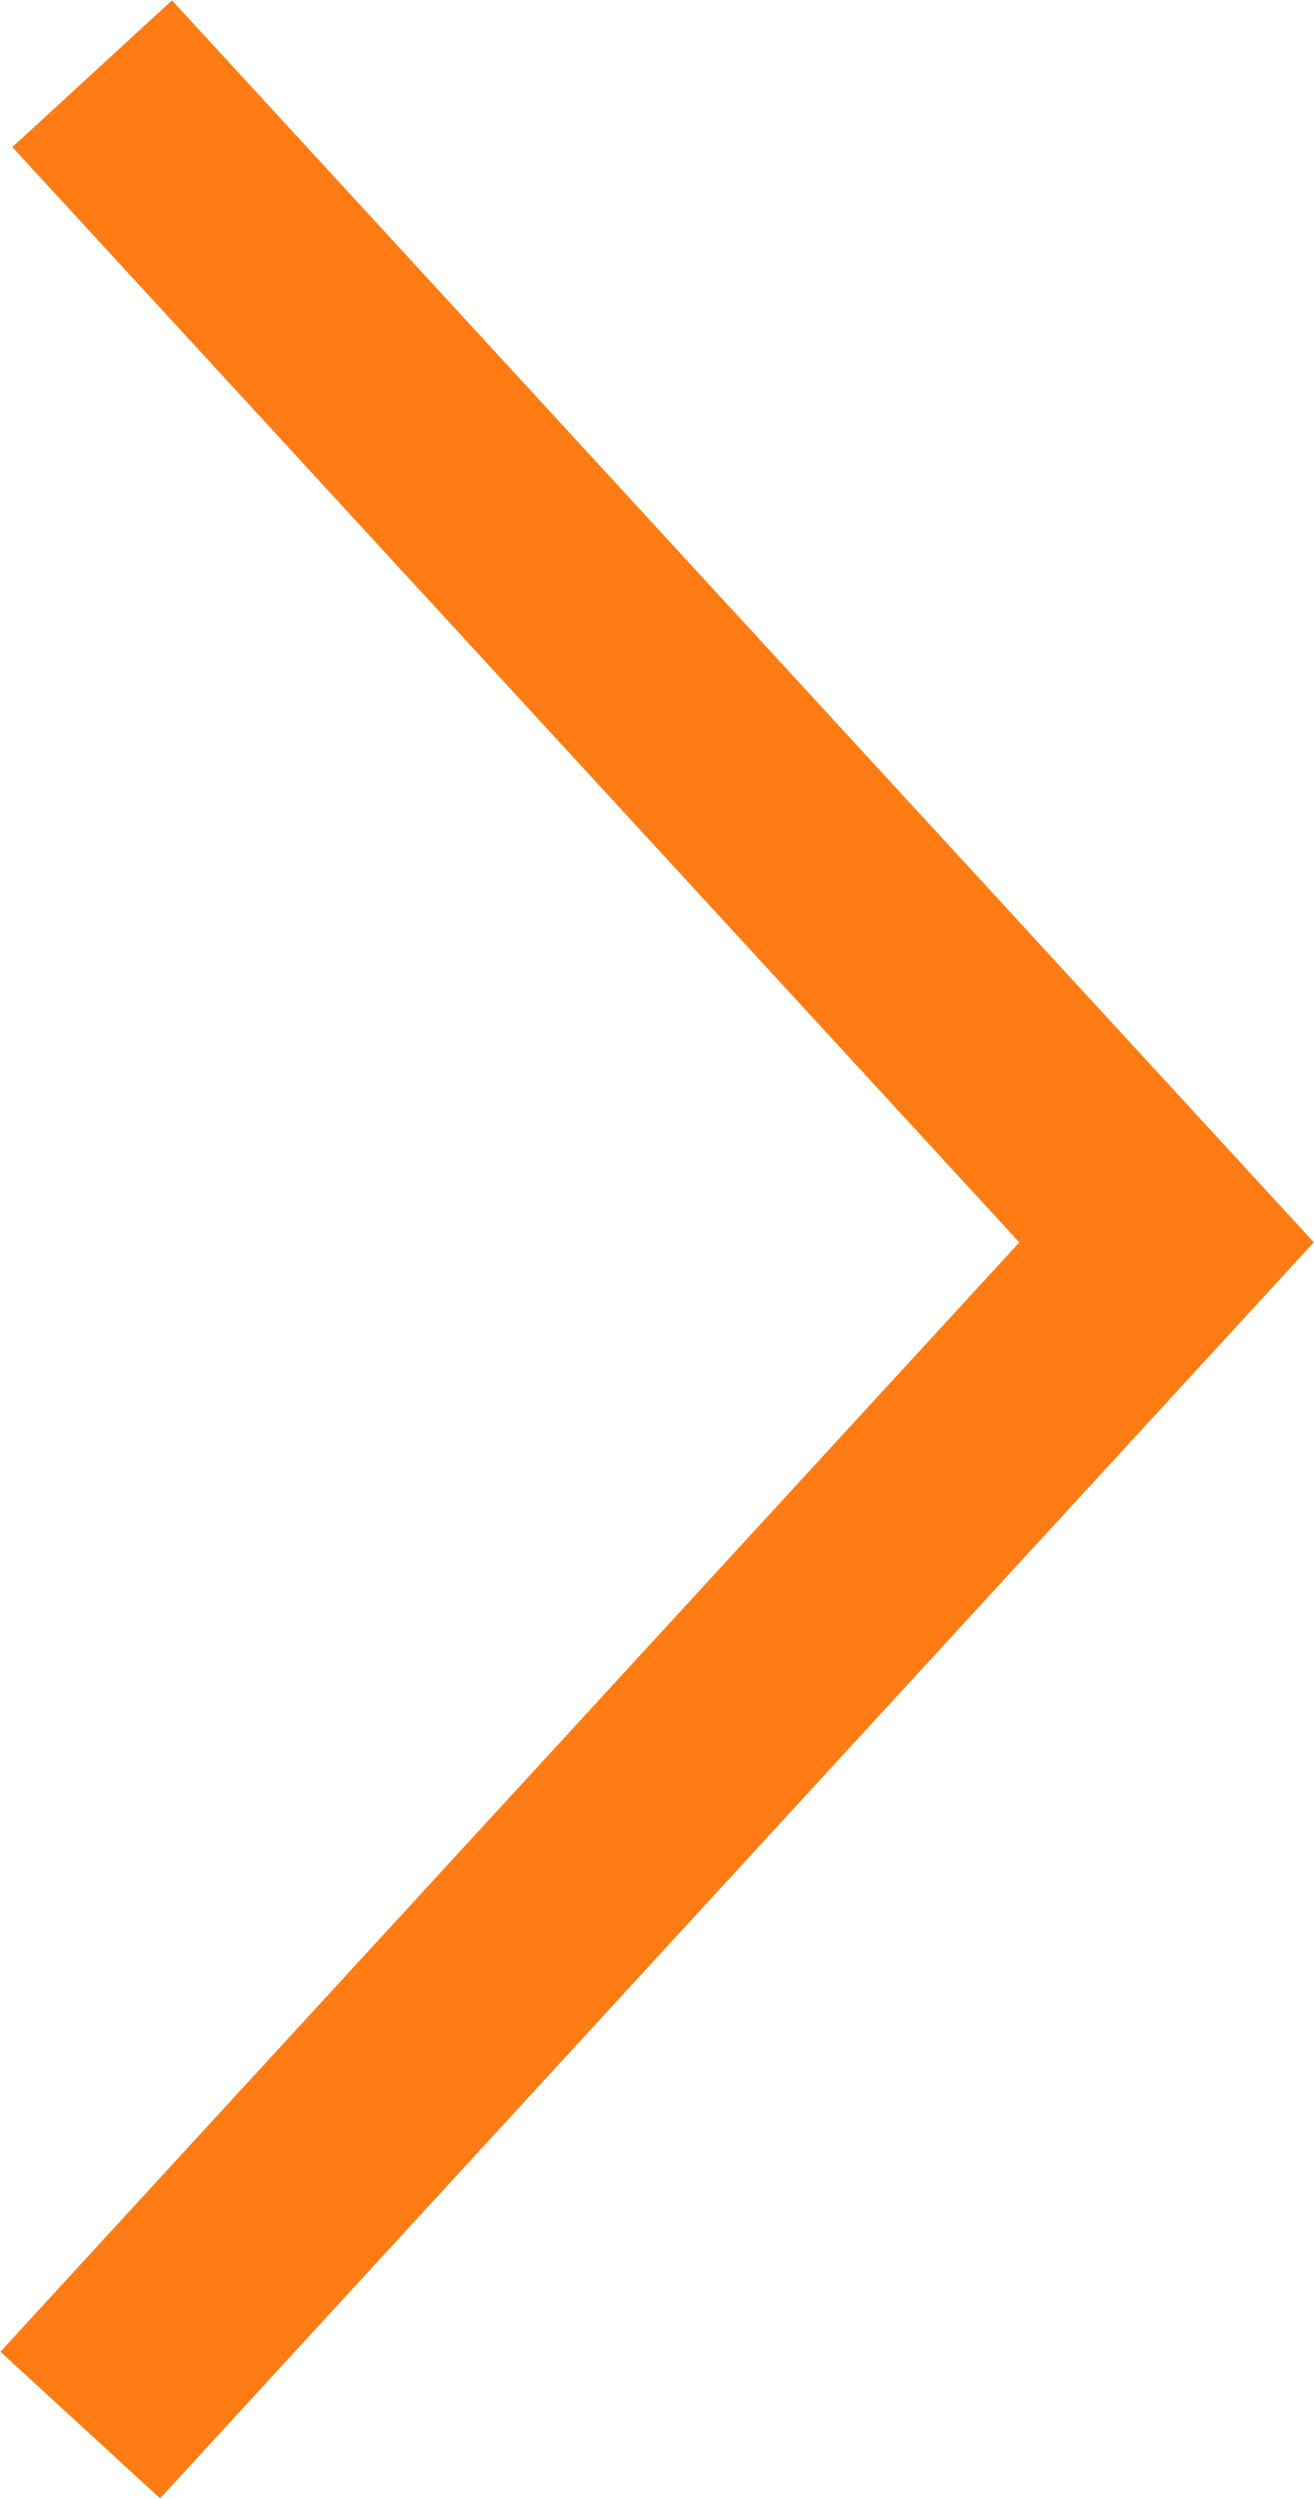 <?xml version="1.0" encoding="UTF-8"?> <svg xmlns="http://www.w3.org/2000/svg" xmlns:xlink="http://www.w3.org/1999/xlink" id="Layer_2" viewBox="0 0 12.12 23.05"><defs><style>.cls-1{stroke:#ff7c14;stroke-width:2px;}.cls-1,.cls-2{fill:none;}.cls-3{clip-path:url(#clippath);}</style><clipPath id="clippath"><rect class="cls-2" width="12.12" height="23.05"></rect></clipPath></defs><g id="Layer_1-2"><g class="cls-3"><polyline class="cls-1" points=".85 .68 10.76 11.46 .74 22.37"></polyline></g></g></svg> 